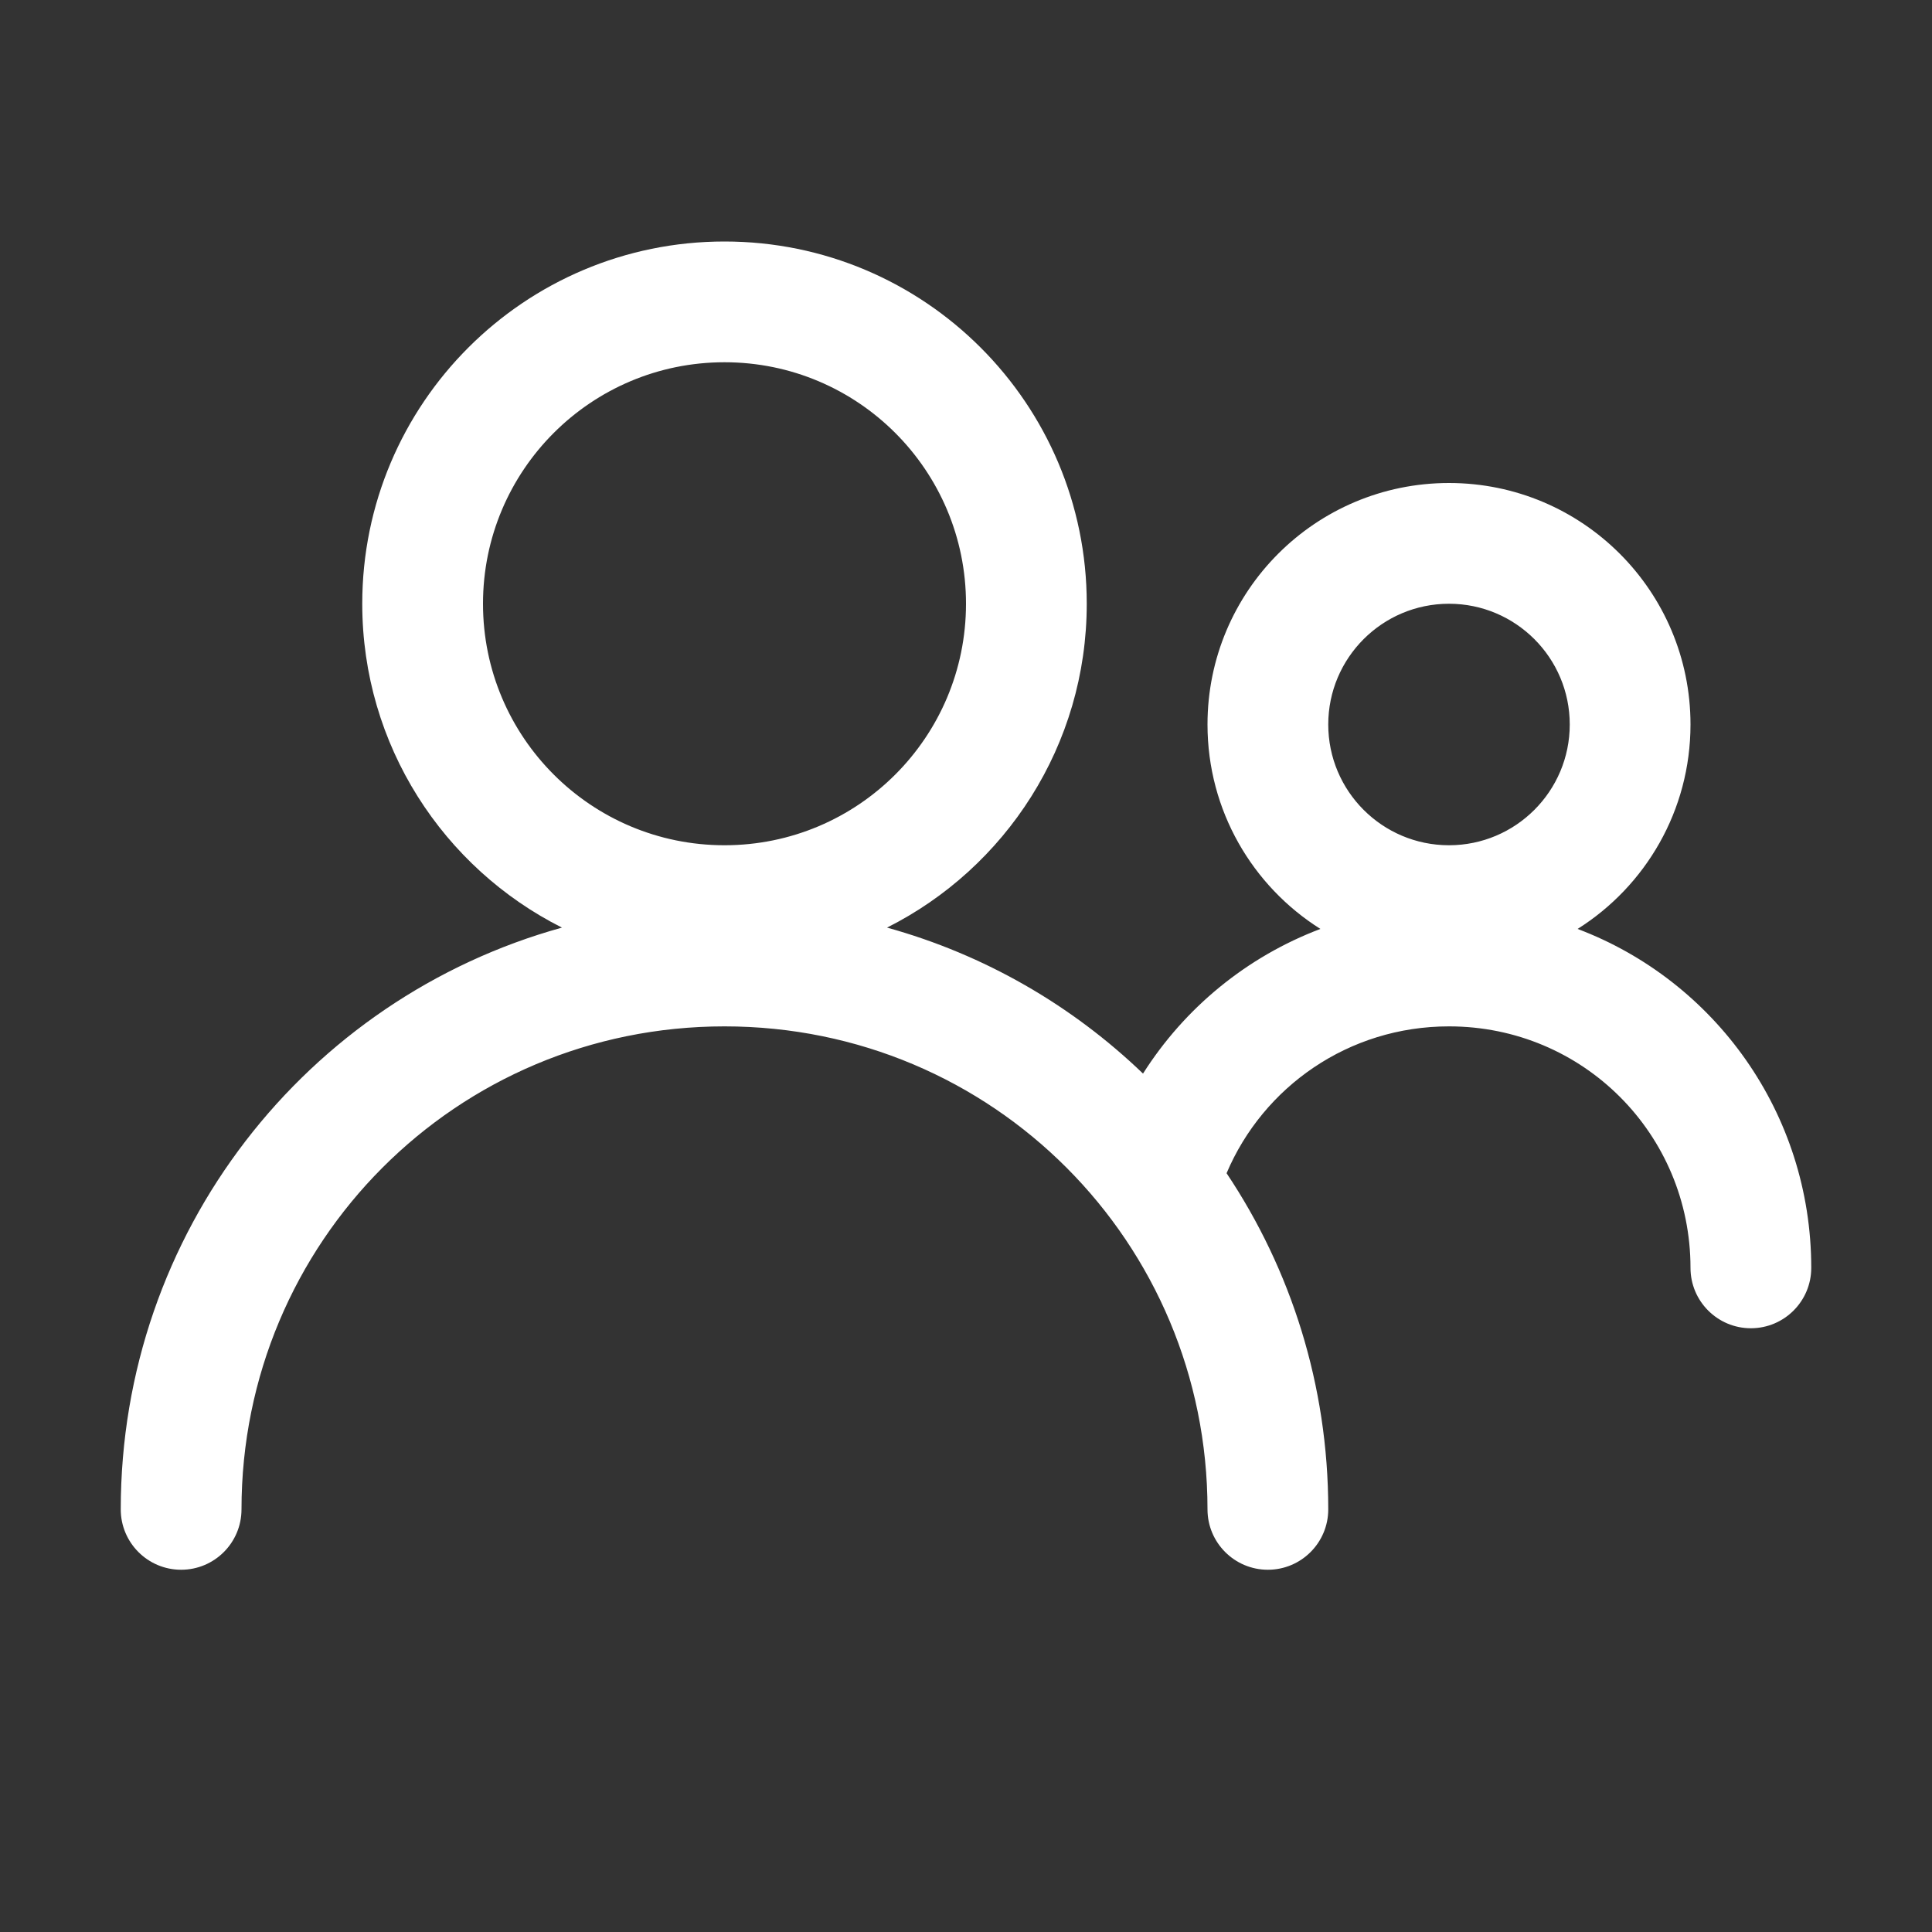 <?xml version="1.0" encoding="UTF-8"?> <svg xmlns="http://www.w3.org/2000/svg" width="16" height="16" viewBox="0 0 16 16" fill="none"><rect x="0" y="0" width="16" height="16" fill="#333333" stroke="none"/><path d="M6 2C4.343 2 3 3.343 3 5C3 6.173 3.673 7.189 4.654 7.682C2.538 8.268 1 10.204 1 12.5C1 12.776 1.224 13 1.5 13C1.776 13 2 12.776 2 12.5C2 10.29 3.777 8.5 6 8.5C8.223 8.5 10 10.29 10 12.5C10 12.776 10.224 13 10.5 13C10.776 13 11 12.776 11 12.5C11 11.47 10.69 10.512 10.158 9.716C10.461 9.001 11.168 8.5 12 8.5C13.112 8.5 14 9.394 14 10.5C14 10.776 14.224 11 14.5 11C14.776 11 15 10.776 15 10.5C15 9.218 14.2 8.122 13.065 7.693C13.627 7.339 14 6.713 14 6C14 4.895 13.105 4 12 4C10.895 4 10 4.895 10 6C10 6.713 10.373 7.339 10.935 7.693C10.324 7.924 9.81 8.348 9.466 8.891C8.879 8.327 8.155 7.906 7.346 7.682C8.327 7.189 9 6.173 9 5C9 3.343 7.657 2 6 2ZM4 5C4 3.895 4.895 3 6 3C7.105 3 8 3.895 8 5C8 6.105 7.105 7 6 7C4.895 7 4 6.105 4 5ZM11 6C11 5.448 11.448 5 12 5C12.552 5 13 5.448 13 6C13 6.552 12.552 7 12 7C11.448 7 11 6.552 11 6Z" fill="#ffffff"></path></svg> 